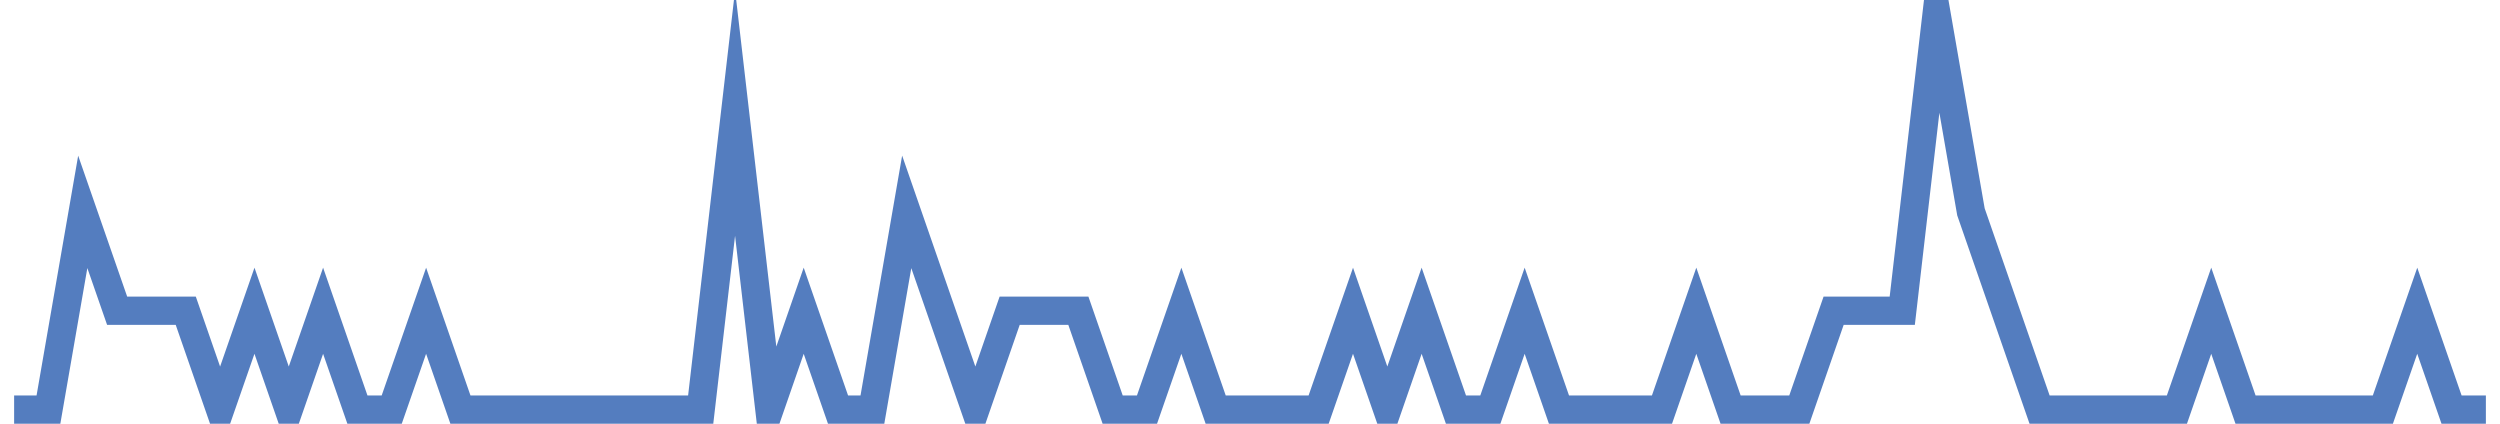 <?xml version="1.0" encoding="UTF-8"?>
<svg xmlns="http://www.w3.org/2000/svg" xmlns:xlink="http://www.w3.org/1999/xlink" width="177pt" height="30pt" viewBox="0 0 177 30" version="1.1">
<g id="surface13384071">
<path style="fill:none;stroke-width:2;stroke-linecap:butt;stroke-linejoin:miter;stroke:rgb(32.941%,49.02%,74.902%);stroke-opacity:1;stroke-miterlimit:10;" d="M 1 29 L 3.43 29 L 5.859 15 L 8.293 22 L 13.152 22 L 15.582 29 L 18.016 22 L 20.445 29 L 22.875 22 L 25.305 29 L 27.734 29 L 30.168 22 L 32.598 29 L 49.609 29 L 52.043 8 L 54.473 29 L 56.902 22 L 59.332 29 L 61.766 29 L 64.195 15 L 69.055 29 L 71.484 22 L 76.348 22 L 78.777 29 L 81.207 29 L 83.641 22 L 86.07 29 L 93.359 29 L 95.793 22 L 98.223 29 L 100.652 22 L 103.082 29 L 105.516 29 L 107.945 22 L 110.375 29 L 117.668 29 L 120.098 22 L 122.527 29 L 127.391 29 L 129.82 22 L 134.68 22 L 137.109 1 L 139.543 15 L 144.402 29 L 154.125 29 L 156.555 22 L 158.984 29 L 168.707 29 L 171.141 22 L 173.57 29 L 176 29 "/>
</g>
</svg>
